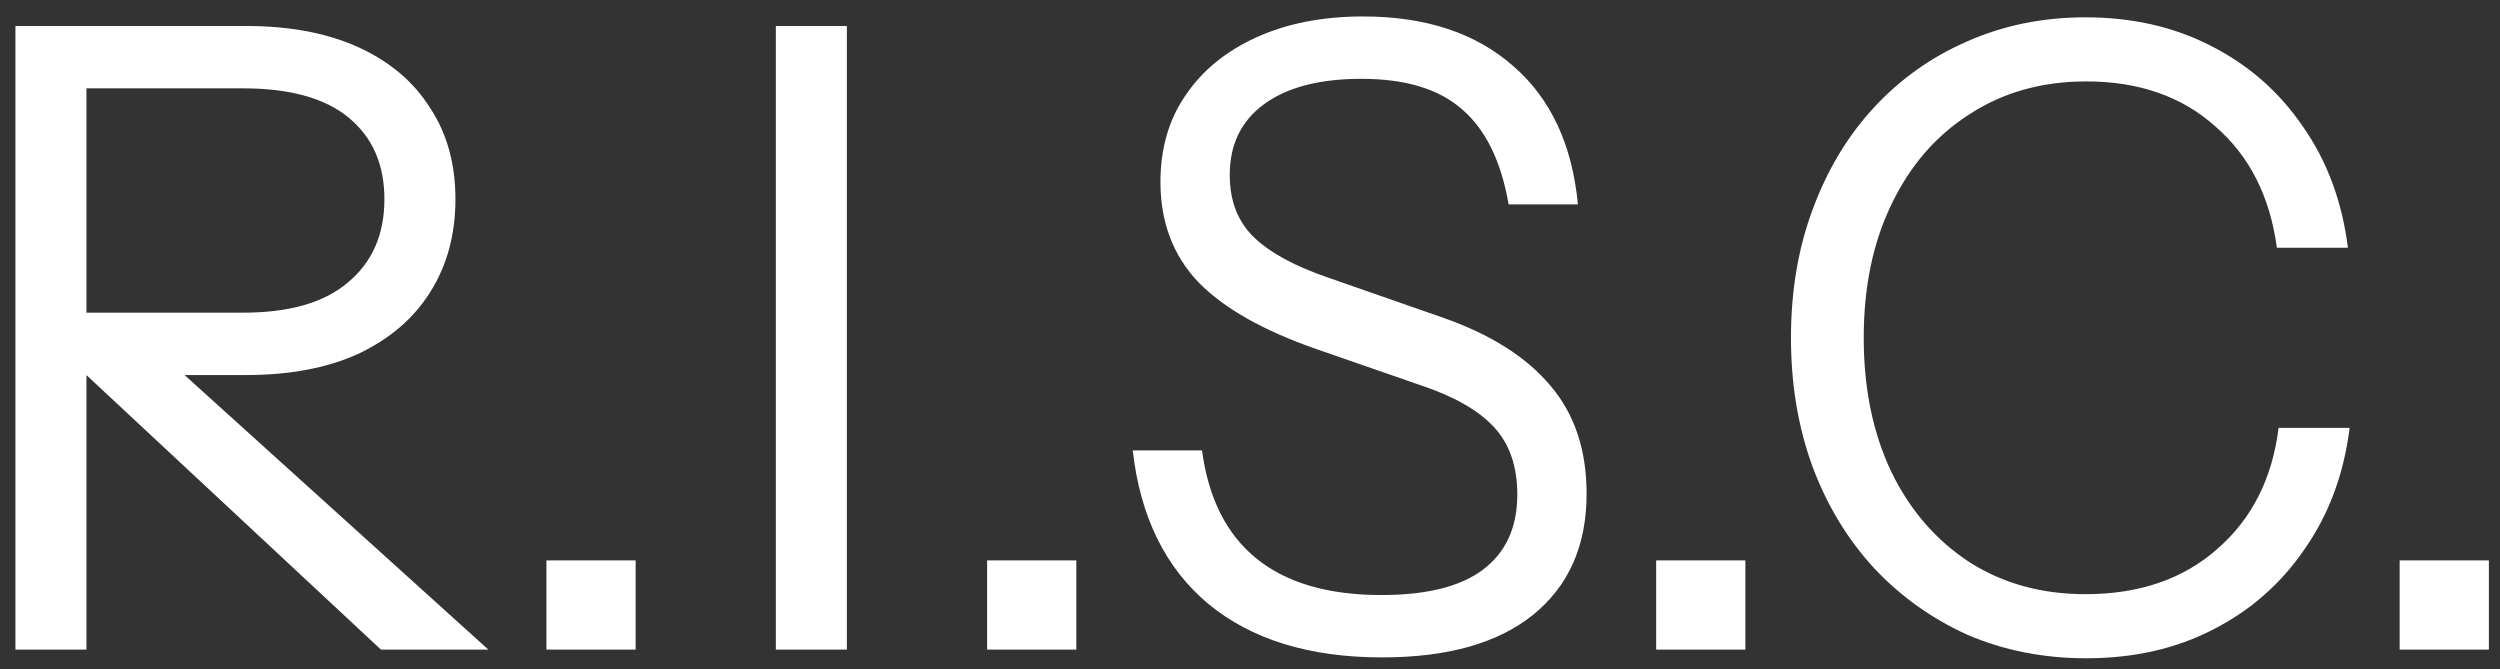 <svg width="127" height="34" viewBox="0 0 127 34" fill="none" xmlns="http://www.w3.org/2000/svg">
<rect x="0" y="0" width="127" height="34" fill="#333333" stroke="none"/>
<path d="M0.784 33V1.32H12.488C14.747 1.32 16.668 1.687 18.252 2.42C19.836 3.153 21.039 4.18 21.86 5.5C22.711 6.791 23.136 8.331 23.136 10.12C23.136 11.909 22.711 13.479 21.86 14.828C21.039 16.148 19.836 17.189 18.252 17.952C16.668 18.685 14.747 19.052 12.488 19.052H3.424V15.884H12.356C14.703 15.884 16.477 15.371 17.68 14.344C18.912 13.317 19.528 11.909 19.528 10.12C19.528 8.36 18.927 6.981 17.724 5.984C16.521 4.987 14.732 4.488 12.356 4.488H4.392V33H0.784ZM19.352 33L2.5 17.292H7.428L24.808 33H19.352ZM27.758 33V28.468H32.29V33H27.758ZM39.413 33V1.32H43.021V33H39.413ZM50.145 33V28.468H54.677V33H50.145ZM70.215 33.396C66.519 33.396 63.571 32.487 61.371 30.668C59.201 28.849 57.925 26.253 57.543 22.88H61.063C61.386 25.315 62.31 27.148 63.835 28.38C65.361 29.612 67.473 30.228 70.171 30.228C72.459 30.228 74.175 29.803 75.319 28.952C76.493 28.072 77.079 26.796 77.079 25.124C77.079 23.687 76.683 22.543 75.891 21.692C75.099 20.841 73.867 20.137 72.195 19.58L66.871 17.732C64.173 16.793 62.178 15.664 60.887 14.344C59.597 12.995 58.951 11.293 58.951 9.24C58.951 7.539 59.377 6.072 60.227 4.84C61.078 3.579 62.281 2.596 63.835 1.892C65.39 1.188 67.194 0.836 69.247 0.836C72.415 0.836 74.953 1.672 76.859 3.344C78.766 4.987 79.866 7.333 80.159 10.384H76.639C76.258 8.184 75.466 6.571 74.263 5.544C73.09 4.517 71.389 4.004 69.159 4.004C67.047 4.004 65.405 4.429 64.231 5.28C63.058 6.131 62.471 7.333 62.471 8.888C62.471 10.208 62.882 11.264 63.703 12.056C64.525 12.848 65.801 13.537 67.531 14.124L73.207 16.104C75.671 16.955 77.519 18.113 78.751 19.58C79.983 21.017 80.599 22.851 80.599 25.08C80.599 27.72 79.69 29.773 77.871 31.24C76.082 32.677 73.53 33.396 70.215 33.396ZM84.133 33V28.468H88.665V33H84.133ZM105.985 33.44C103.815 33.44 101.805 33.044 99.957 32.252C98.139 31.431 96.555 30.301 95.205 28.864C93.856 27.397 92.815 25.681 92.081 23.716C91.348 21.721 90.981 19.536 90.981 17.16C90.981 14.784 91.348 12.613 92.081 10.648C92.815 8.653 93.841 6.937 95.161 5.5C96.511 4.033 98.095 2.904 99.913 2.112C101.761 1.291 103.771 0.88 105.941 0.88C108.317 0.88 110.444 1.364 112.321 2.332C114.228 3.3 115.783 4.664 116.985 6.424C118.217 8.184 118.98 10.237 119.273 12.584H115.665C115.313 9.973 114.272 7.92 112.541 6.424C110.84 4.899 108.655 4.136 105.985 4.136C103.727 4.136 101.747 4.693 100.045 5.808C98.344 6.893 97.024 8.419 96.085 10.384C95.147 12.32 94.677 14.579 94.677 17.16C94.677 19.741 95.147 22.015 96.085 23.98C97.024 25.916 98.344 27.441 100.045 28.556C101.747 29.641 103.712 30.184 105.941 30.184C108.669 30.184 110.899 29.421 112.629 27.896C114.389 26.371 115.431 24.317 115.753 21.736H119.361C119.068 24.083 118.305 26.136 117.073 27.896C115.871 29.656 114.316 31.02 112.409 31.988C110.532 32.956 108.391 33.44 105.985 33.44ZM121.903 33V28.468H126.435V33H121.903Z" fill="white"/>
</svg>
